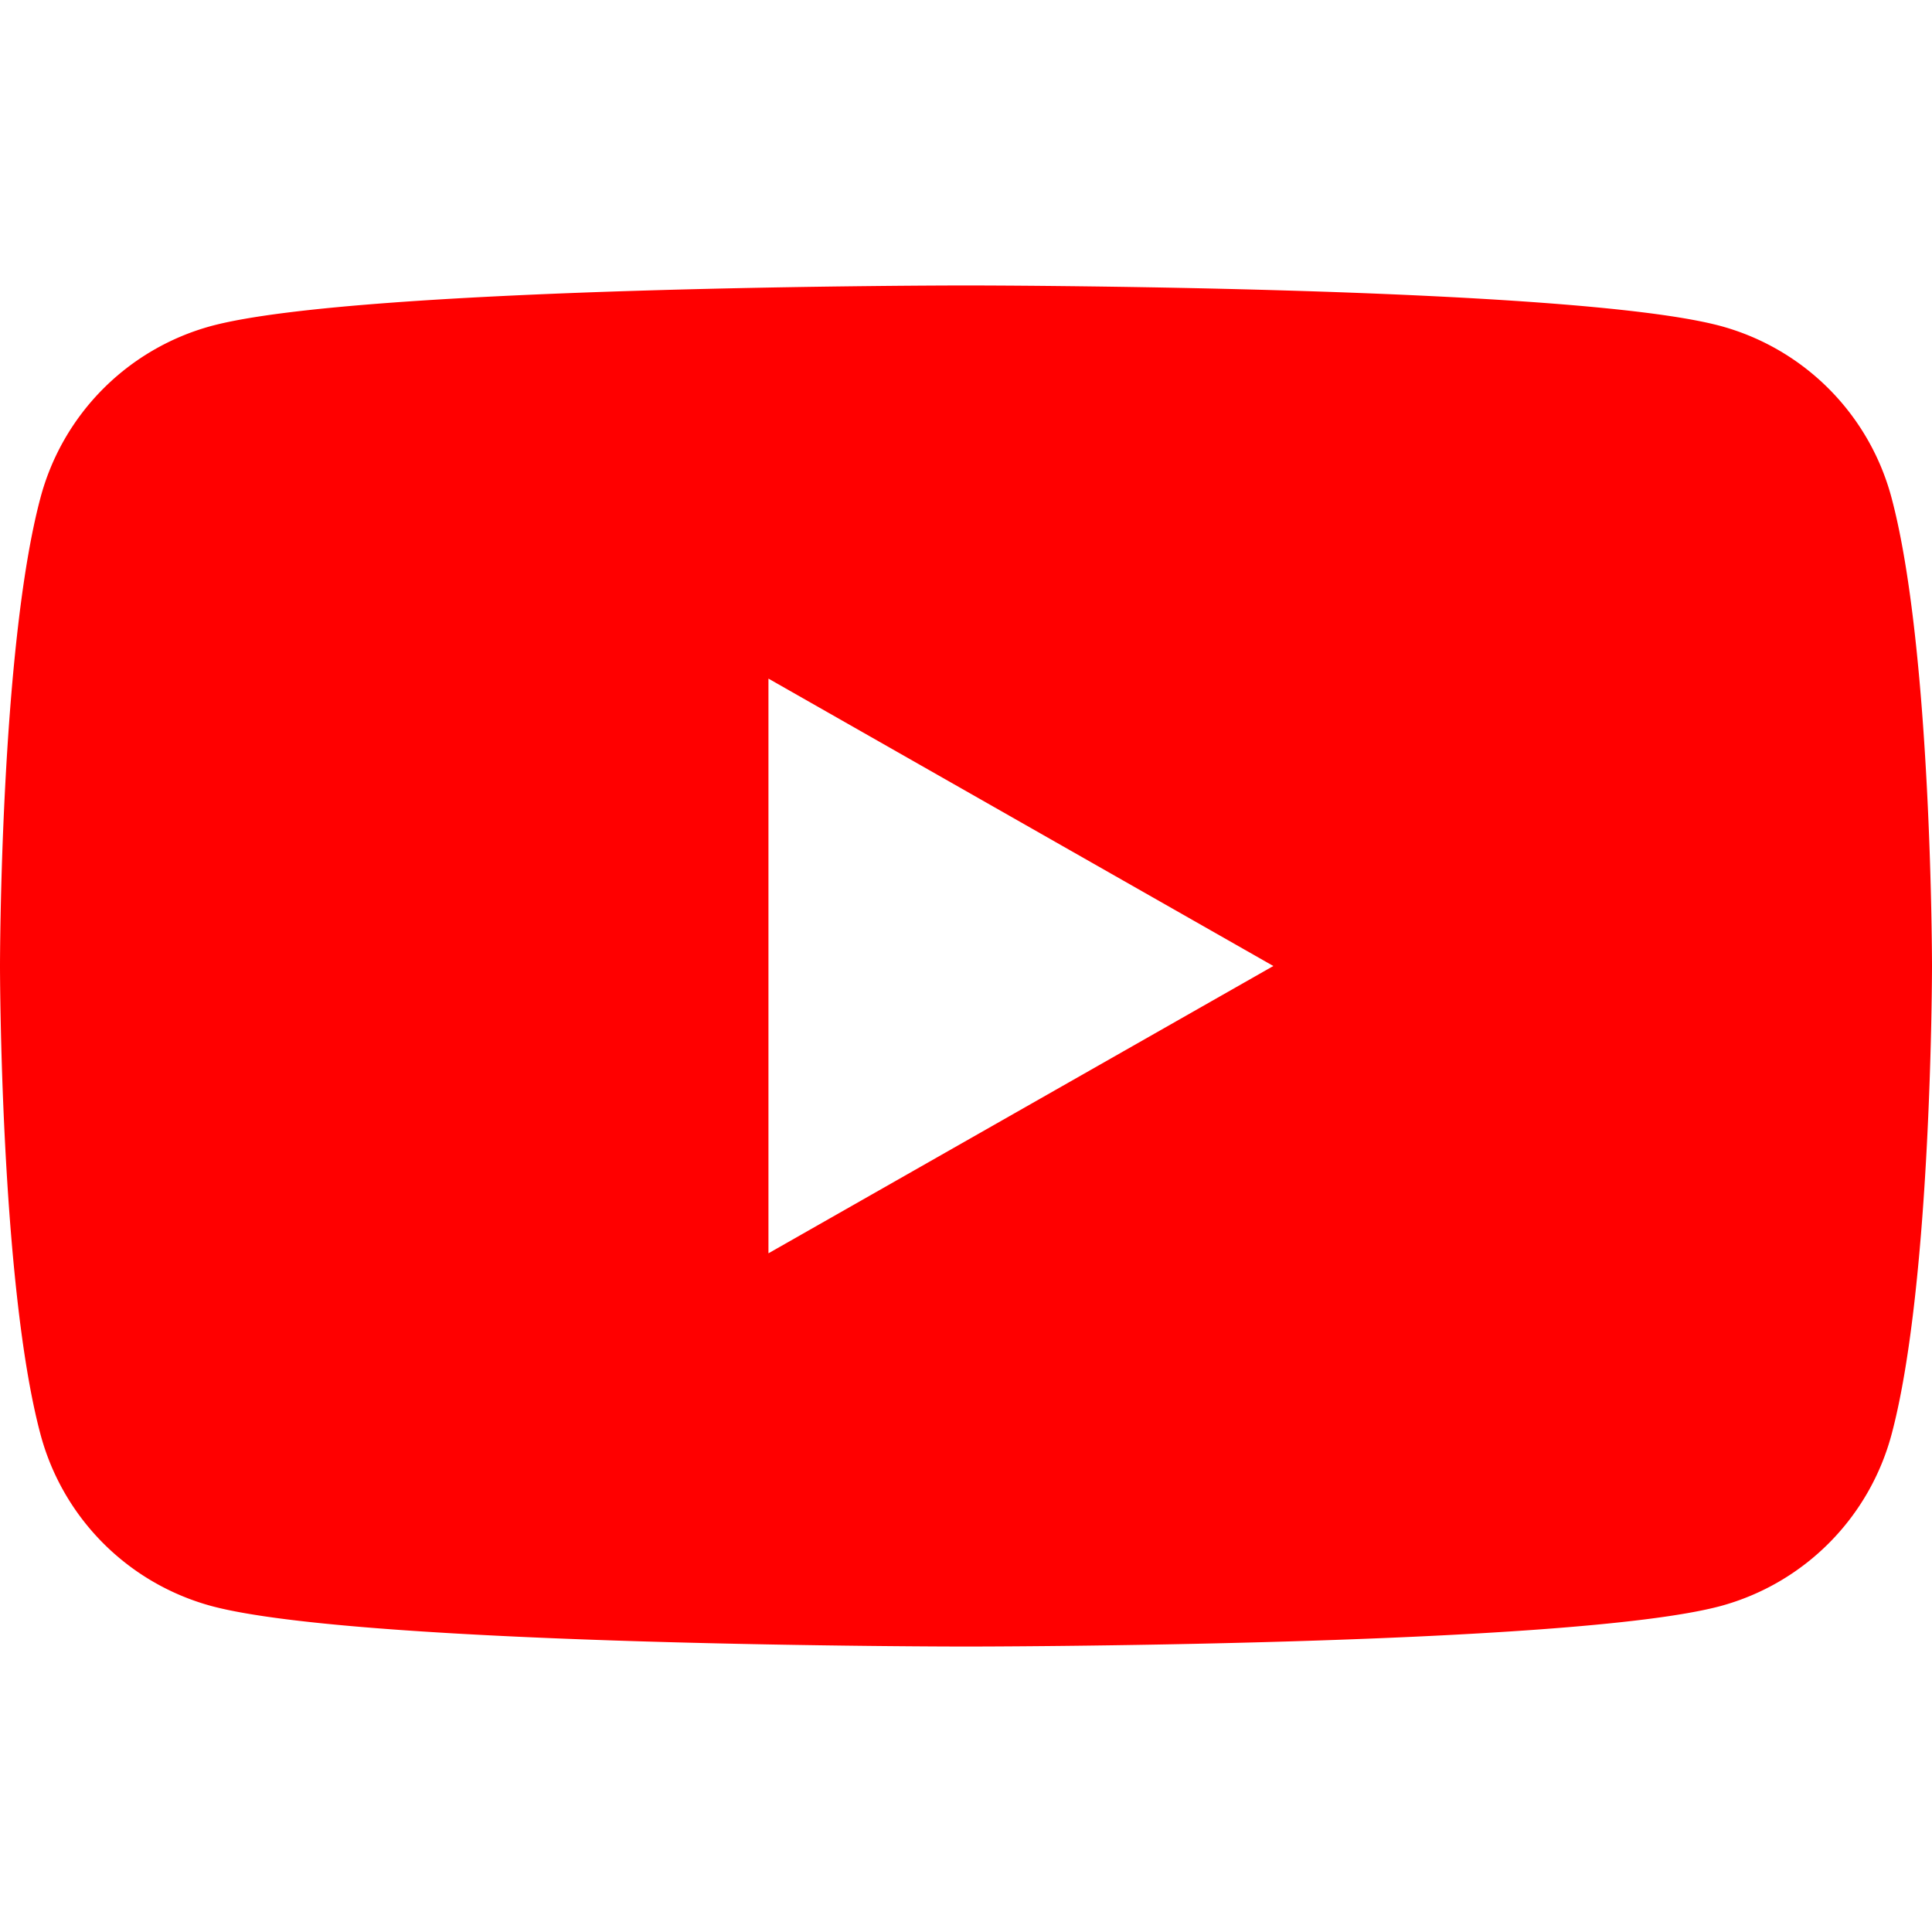 <svg width="24" height="24" fill="none" xmlns="http://www.w3.org/2000/svg"><g clip-path="url(#a)"><path d="M23.498 6.186a3.016 3.016 0 0 0-2.122-2.136C19.505 3.546 12 3.546 12 3.546s-7.505 0-9.377.504A3.015 3.015 0 0 0 .502 6.186C0 8.07 0 12 0 12s0 3.93.502 5.814a3.016 3.016 0 0 0 2.122 2.136c1.871.504 9.376.504 9.376.504s7.505 0 9.377-.504a3.018 3.018 0 0 0 2.122-2.136C24 15.93 24 12 24 12s0-3.93-.502-5.814ZM9.546 15.569V8.43L15.818 12l-6.272 3.569Z" fill="red"/></g><defs><clipPath id="a"><path fill="#fff" d="M0 0h24v24H0z"/></clipPath></defs></svg>